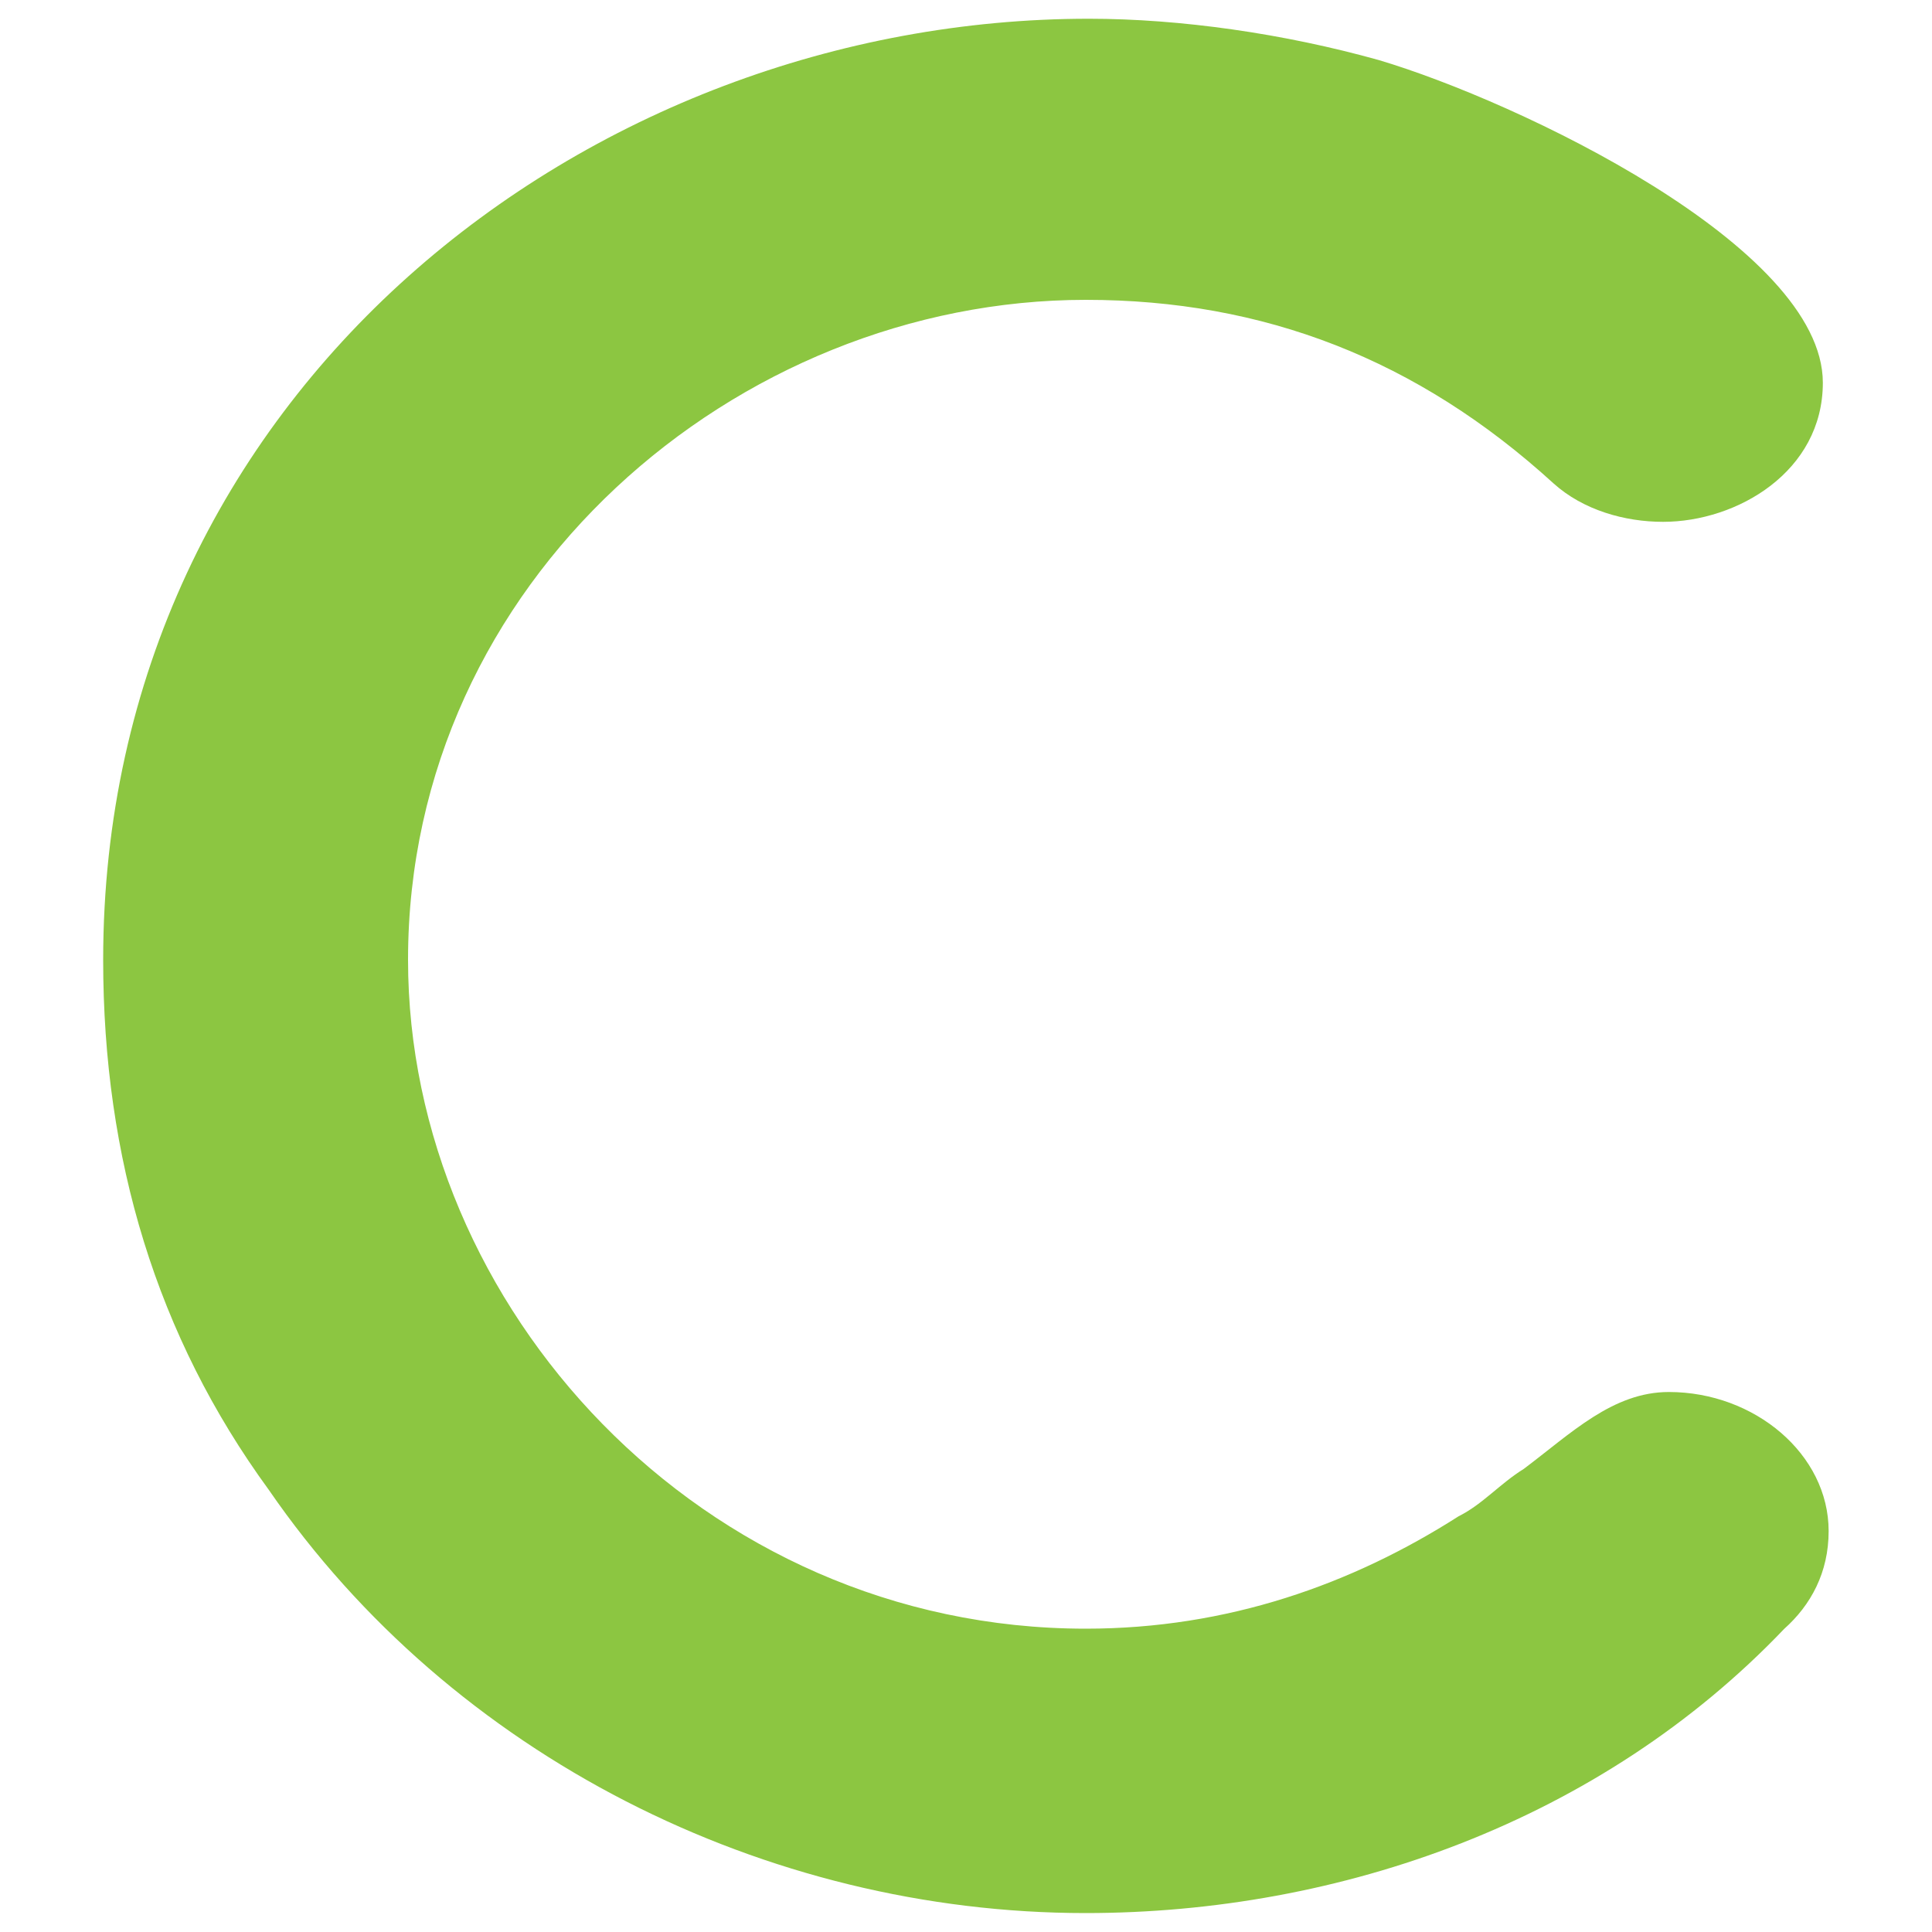 <?xml version="1.0" encoding="utf-8"?>
<!-- Generator: Adobe Illustrator 23.0.1, SVG Export Plug-In . SVG Version: 6.00 Build 0)  -->
<svg version="1.1" id="Layer_1" xmlns="http://www.w3.org/2000/svg" xmlns:xlink="http://www.w3.org/1999/xlink" x="0px" y="0px"
	 viewBox="0 0 1000 1000" style="enable-background:new 0 0 1000 1000;" xml:space="preserve">
<style type="text/css">
	.st0{fill:#8CC641;}
</style>
<path id="C" class="st0" d="M53.4,496.9C53.4,202.8,304.7,9.7,563.6,9.7c47.5,0,101.1,7.7,150.1,21.4c72,21.4,229.8,96.5,229.8,167
	c0,46-44.4,72-82.7,72c-19.9,0-41.4-6.1-56.7-19.9c-70.5-64.3-150.1-95-242.1-95c-180.8,0-350.8,145.5-350.8,341.6
	c0,179.3,151.7,346.2,350.8,346.2c73.5,0,137.9-23,193-58.2c12.3-6.1,21.4-16.9,33.7-24.5c24.5-18.4,46-39.8,75.1-39.8
	c44.4,0,82.7,32.2,82.7,72c0,21.4-9.2,38.3-23,50.6c-95,99.6-229.8,147.1-361.6,147.1c-165.5,0-327.9-81.2-422.8-219.1
	C81,691.5,53.4,599.6,53.4,496.9z"/>
</svg>
